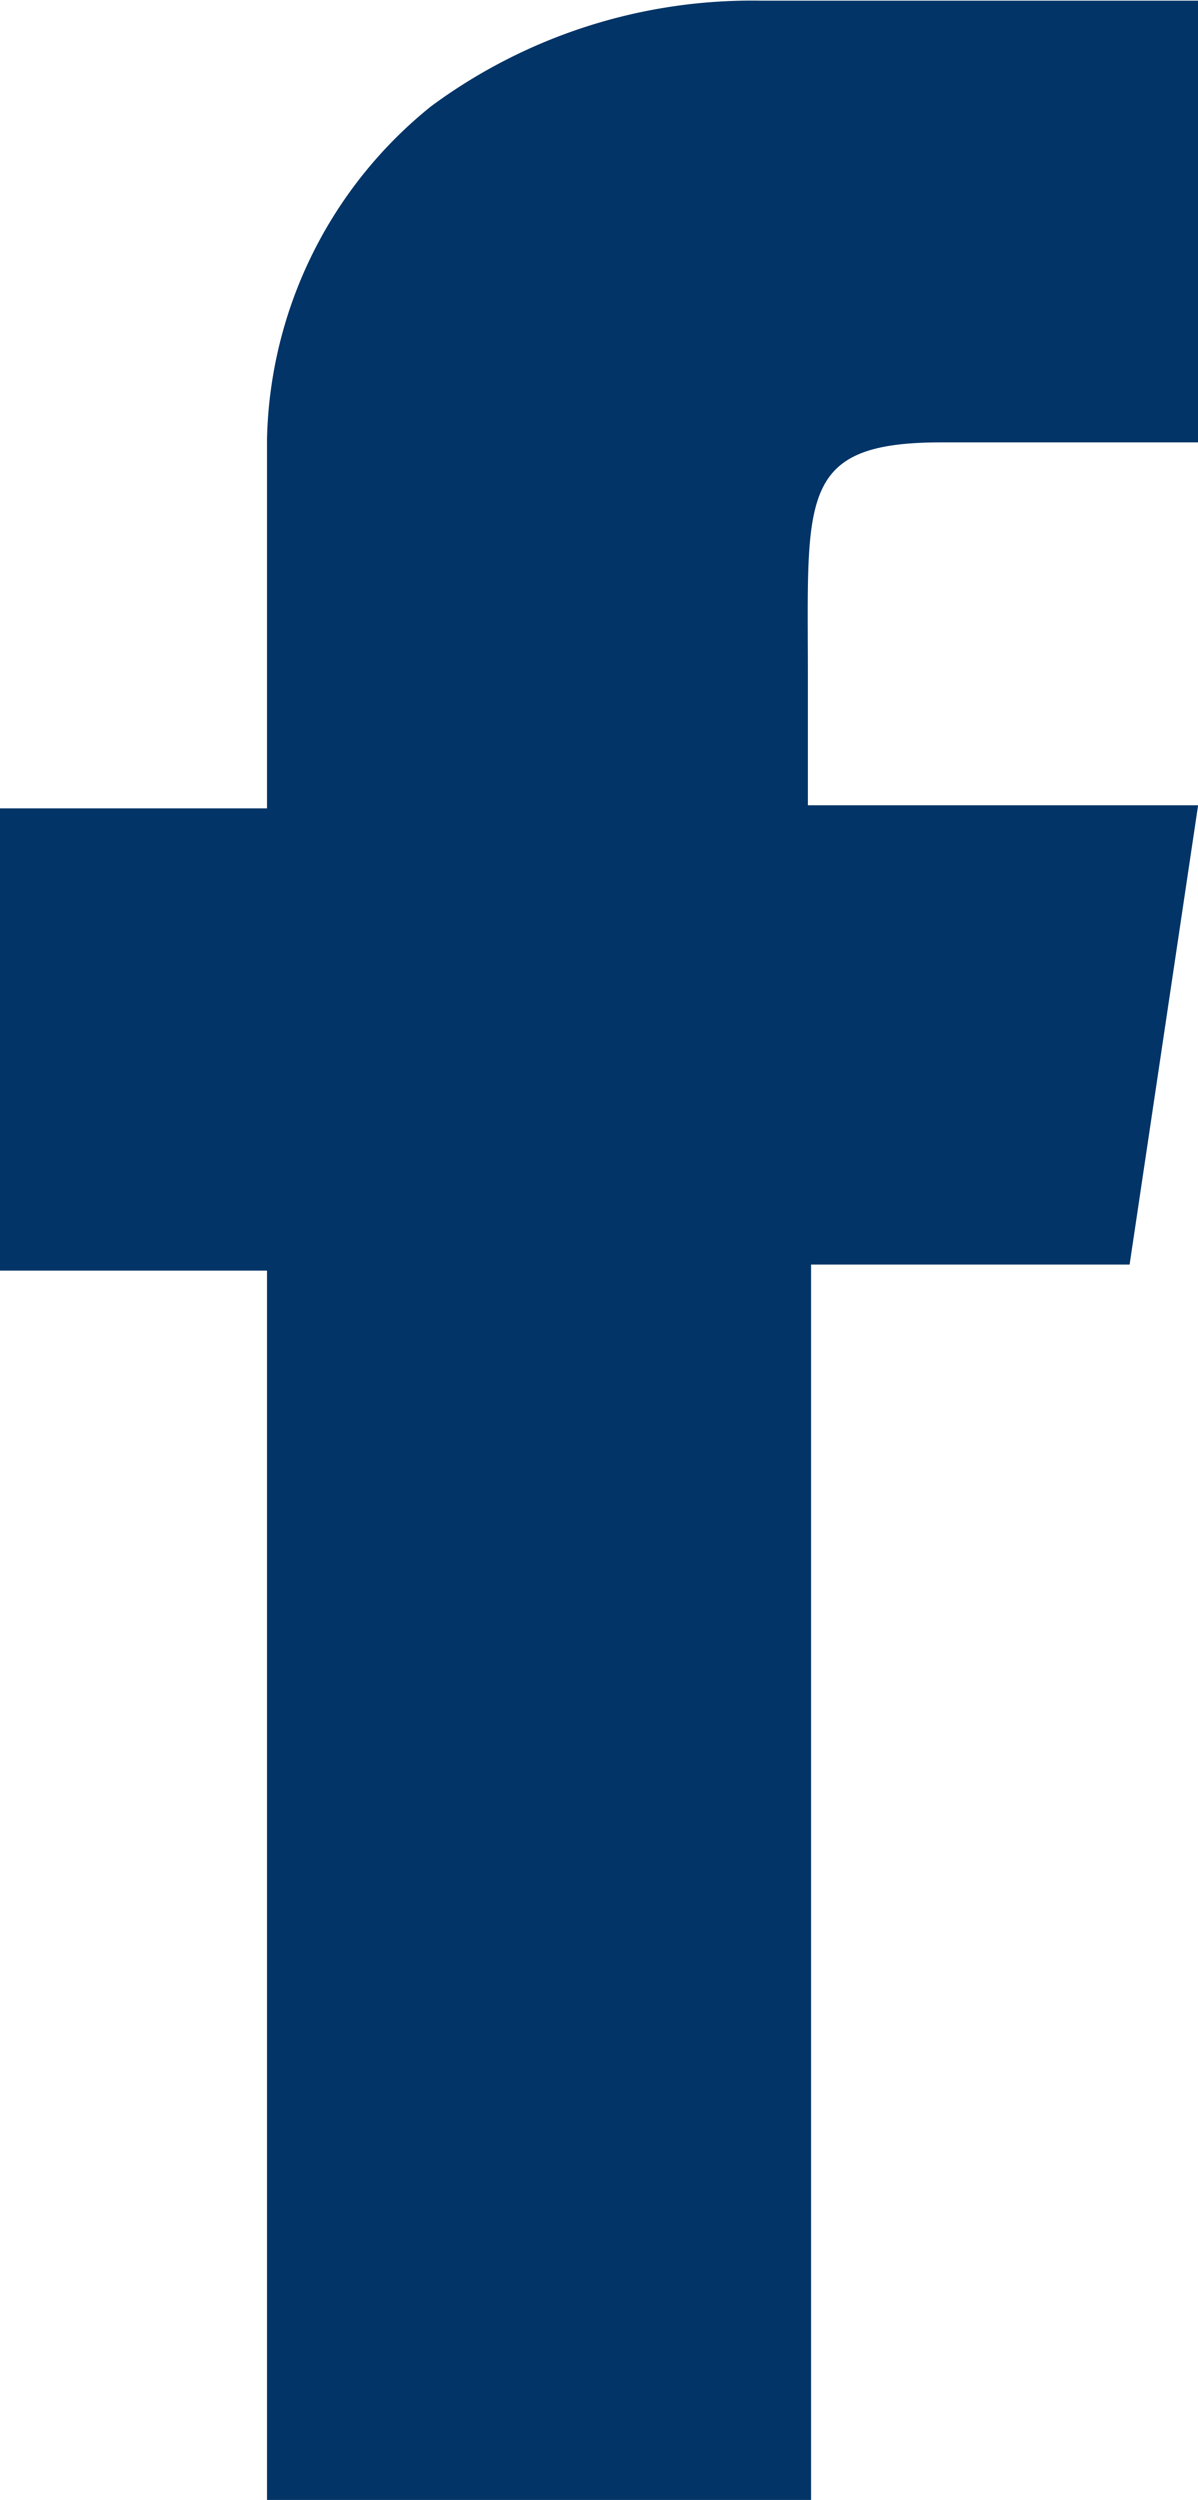<svg xmlns="http://www.w3.org/2000/svg" width="12.787" height="26.673" viewBox="0 0 12.787 26.673">
  <g id="facebook-f" transform="translate(-40.7 -27.293)">
    <g id="Group_37" data-name="Group 37" transform="translate(40.7 27.293)">
      <path id="Path_300" data-name="Path 300" d="M48.811,27.3h4.677v4.713h-2.74c-1.534,0-1.425.585-1.425,2.484v1.388h4.165l-.731,4.9h-3.4V53.967H43.55V40.85H40.7V35.918h2.85V31.972A4.685,4.685,0,0,1,45.3,28.428,5.759,5.759,0,0,1,48.811,27.3Z" transform="translate(-40.7 -27.293)" fill="#023467"/>
    </g>
  </g>
</svg>
